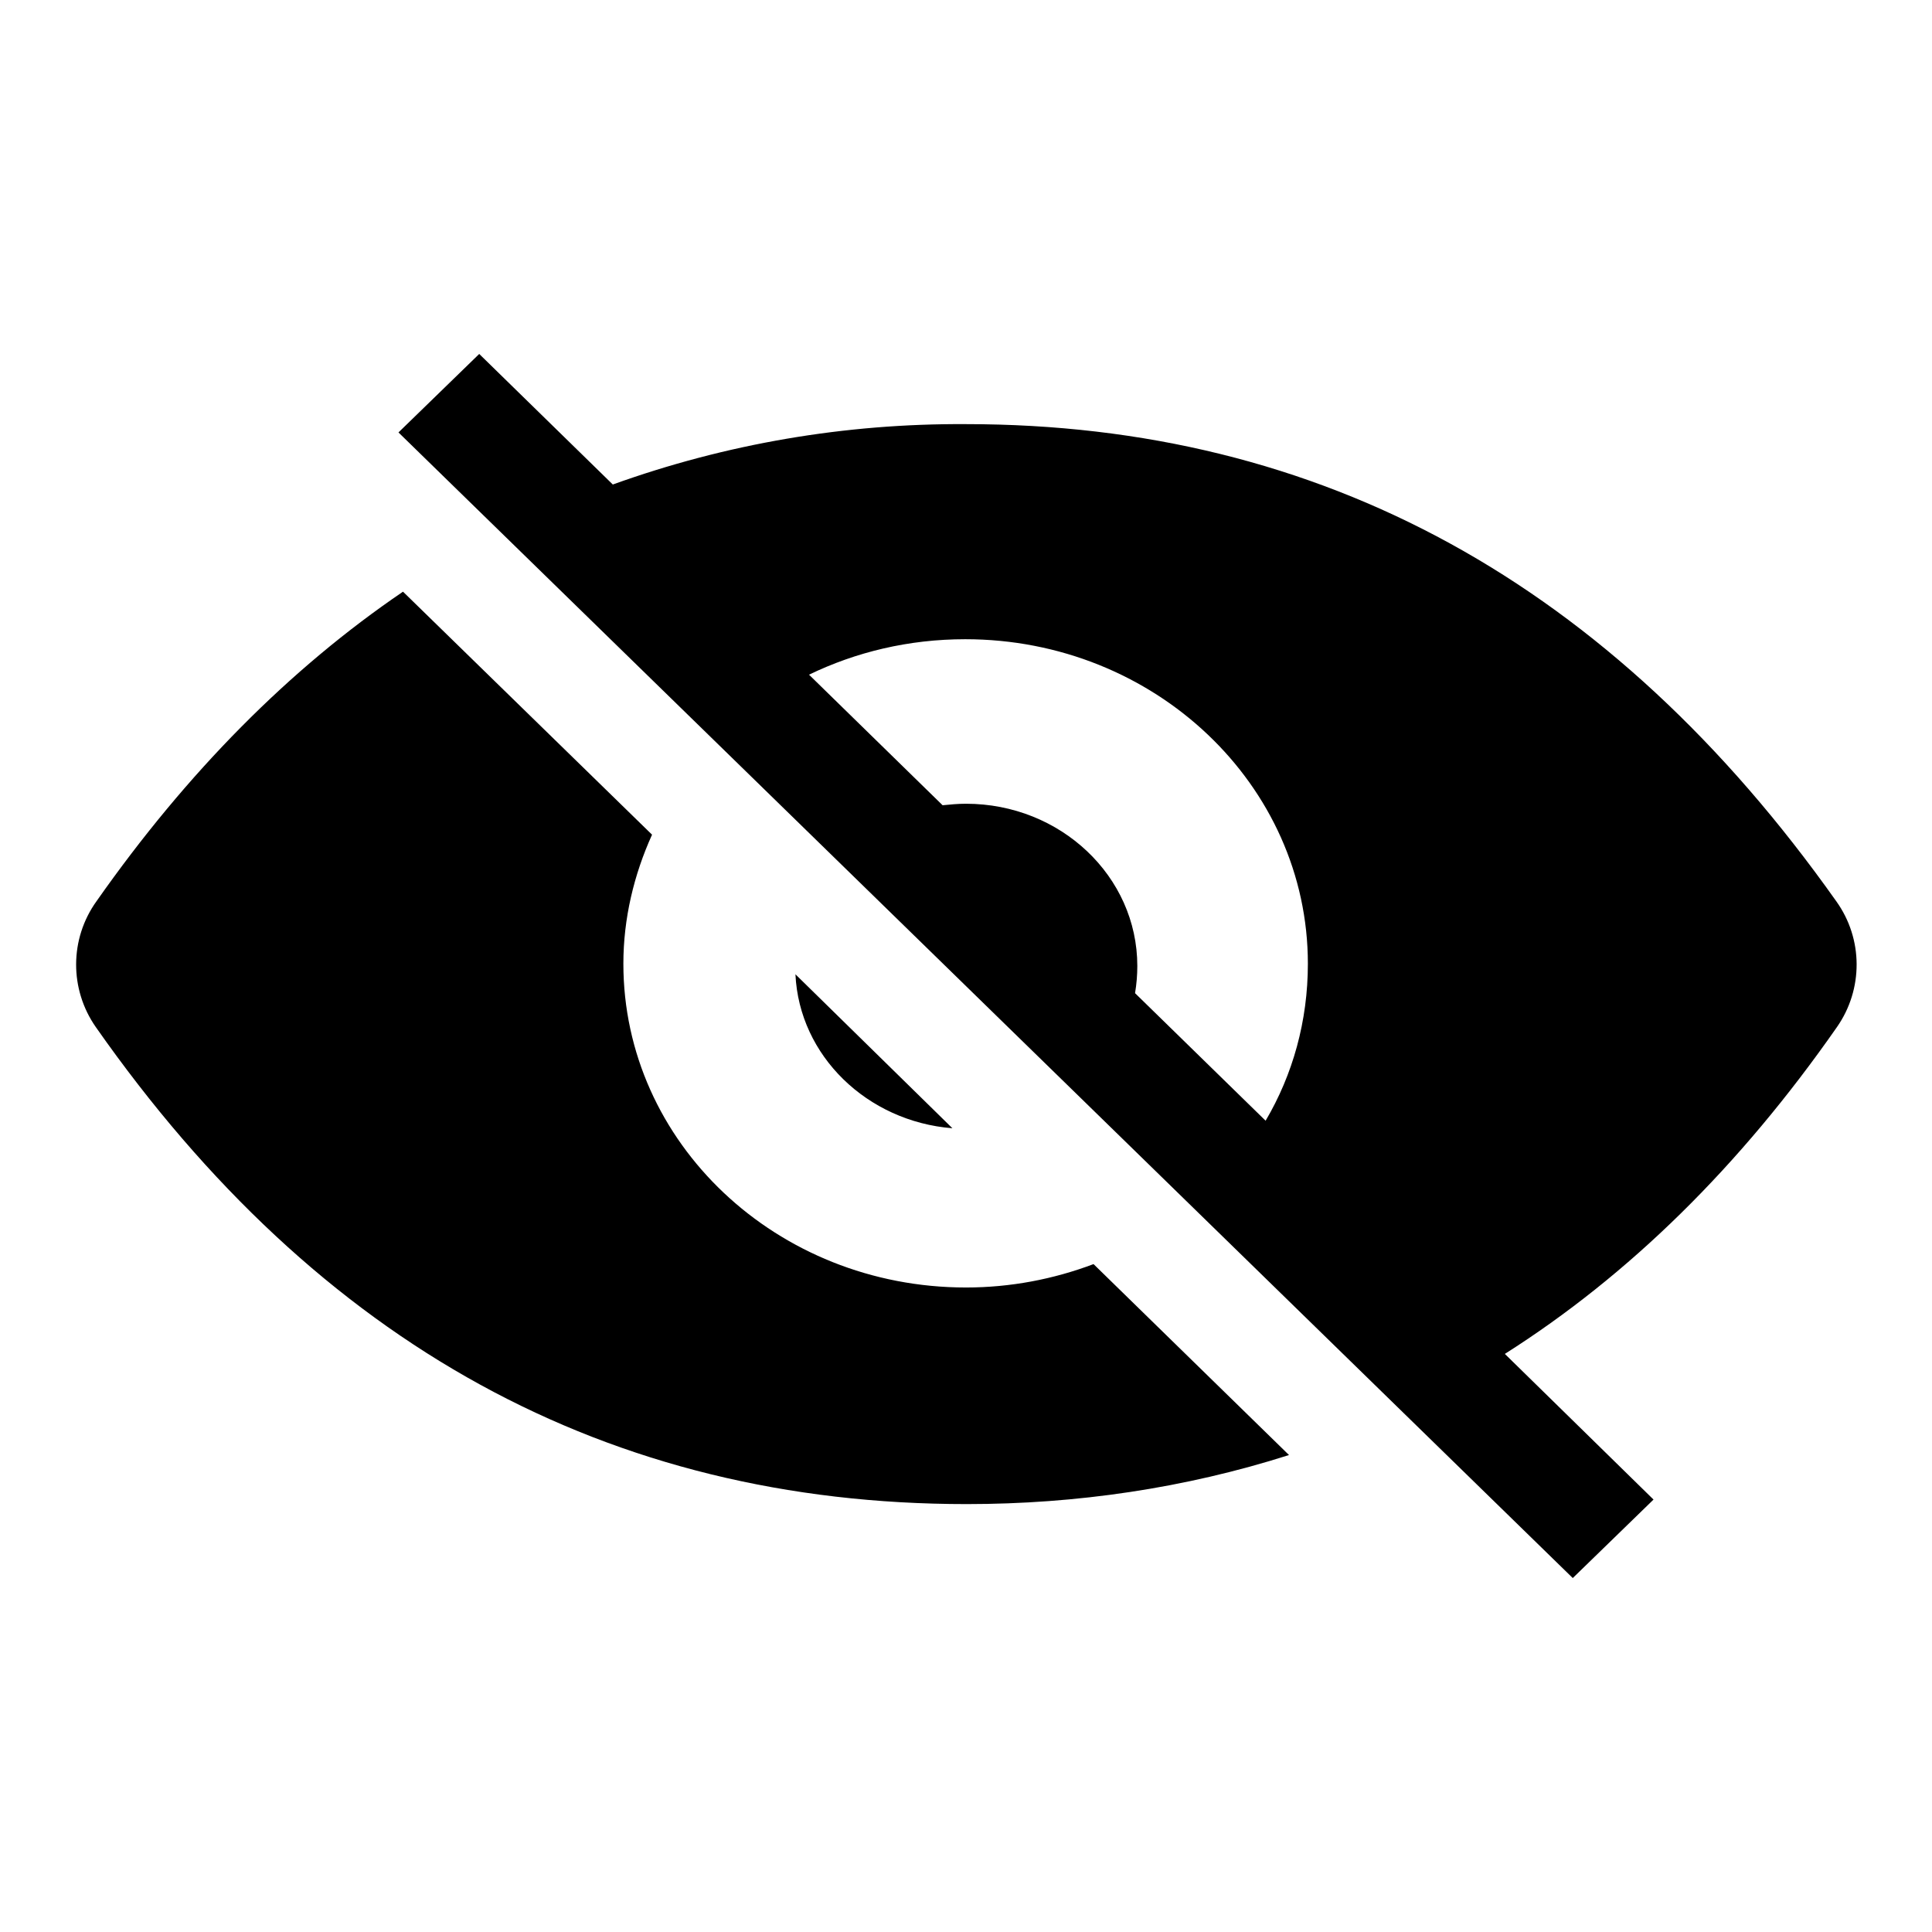 <?xml version="1.0" encoding="utf-8"?>
<!-- Svg Vector Icons : http://www.onlinewebfonts.com/icon -->
<!DOCTYPE svg PUBLIC "-//W3C//DTD SVG 1.1//EN" "http://www.w3.org/Graphics/SVG/1.1/DTD/svg11.dtd">
<svg version="1.1" xmlns="http://www.w3.org/2000/svg" xmlns:xlink="http://www.w3.org/1999/xlink" x="0px" y="0px" viewBox="0 0 256 256" enable-background="new 0 0 256 256" xml:space="preserve">
<g> <path fill="#000000" d="M81.2,64.2c15-5.4,30.8-8.1,46.8-8c47.1,0,85.5,21.1,115.3,63.2c3.6,5,3.6,11.7,0.1,16.7 c-12.9,18.5-27.6,32.9-44,43.3l19.7,19.3l-10.7,10.4L52.8,57.3l10.7-10.4L81.2,64.2z M167.7,148.5c3.6-6.1,5.6-13.2,5.6-20.8 c0-23.7-20.3-43-45.4-43c-7.5,0-14.5,1.7-20.7,4.7l17.7,17.3c1-0.1,2-0.2,3.1-0.2c12.5,0,22.7,9.6,22.7,21.5c0,1.2-0.1,2.4-0.3,3.6 L167.7,148.5L167.7,148.5z M53.4,78.4l33,32.2c-2.4,5.3-3.8,11.1-3.8,17.1c0,23.7,20.3,42.9,45.4,42.9c5.9,0,11.6-1.1,16.9-3.1 l25.9,25.3c-13.8,4.4-28.2,6.5-42.7,6.5c-47.5,0-85.9-21.1-115.4-63.2c-3.5-5-3.5-11.7,0.1-16.7C24.8,102.3,38.4,88.6,53.4,78.4 L53.4,78.4z M126.2,149.5c-11.3-0.9-20.3-9.6-20.8-20.4L126.2,149.5z"/></g>
</svg>